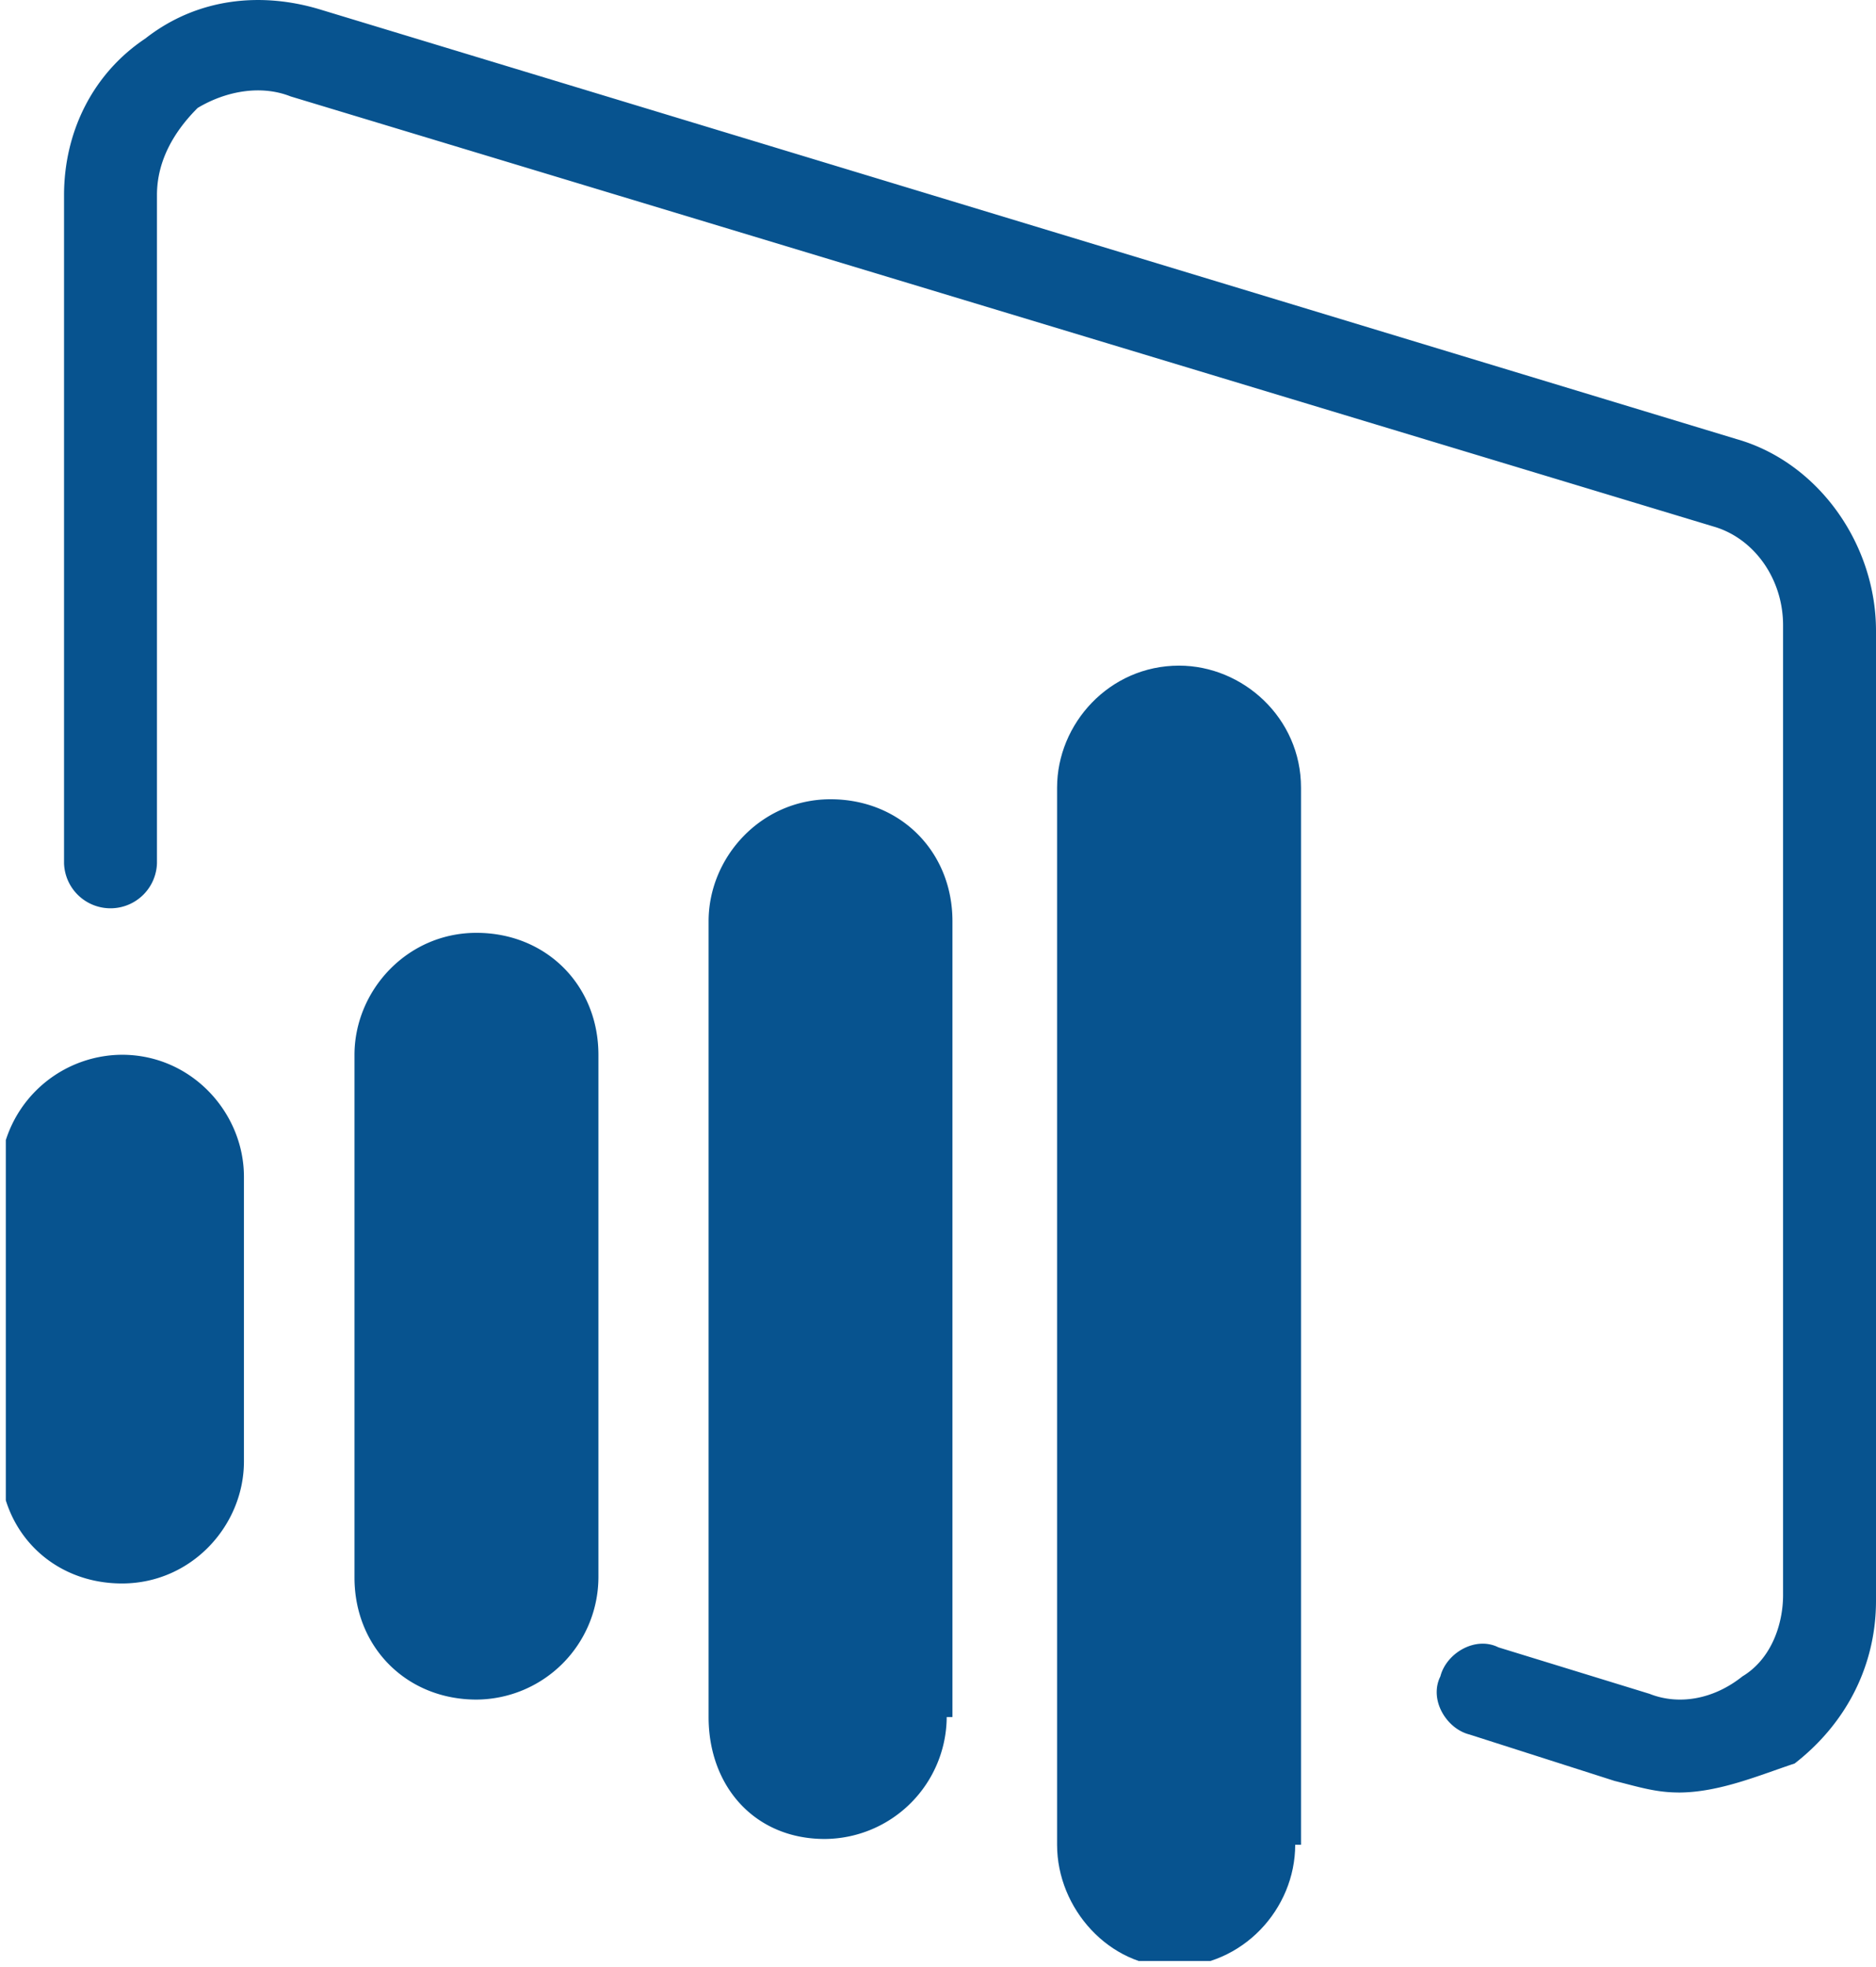 <?xml version="1.0" encoding="utf-8"?>
<svg xmlns="http://www.w3.org/2000/svg" xmlns:xlink="http://www.w3.org/1999/xlink" viewBox="0 0 487.51 511.05"><defs><style>.a{fill:none;}.b{clip-path:url(#a);}.c{fill:#07538f;}</style><clipPath id="a" transform="translate(-11.49 -2.24)"><rect class="a" x="13" y="0.12" width="486" height="511.66"/></clipPath></defs><title>Power BI</title><g class="b"><path class="c" d="M167,412.16a31.88,31.88,0,0,1-31.7,31.7c-18.11,0-31.69-13.58-31.69-31.7V276.33c0-16.61,13.58-31.7,31.69-31.7s31.7,13.58,31.7,31.7Z" transform="translate(-11.49 -2.24)"/></g><g class="b"><path class="c" d="M257.51,448.39a31.88,31.88,0,0,1-31.7,31.69c-18.11,0-30.18-13.58-30.18-31.69V241.61c0-16.6,13.58-31.69,31.69-31.69S259,223.5,259,241.61V448.39Z" transform="translate(-11.49 -2.24)"/></g><g class="b"><path class="c" d="M74.88,382c0,16.6-13.58,31.69-31.69,31.69S11.49,400.09,11.49,382V308a31.88,31.88,0,0,1,31.7-31.69c18.11,0,31.69,15.09,31.69,31.69Z" transform="translate(-11.49 -2.24)"/></g><g class="b"><path class="c" d="M348.07,481.59c0,16.61-13.59,31.7-31.7,31.7-16.6,0-30.18-15.09-30.18-31.7V206.9c0-16.61,13.58-31.7,31.69-31.7,16.6,0,31.7,13.59,31.7,31.7V481.59Z" transform="translate(-11.49 -2.24)"/></g><g class="b"><path class="c" d="M447.68,468c-6,0-10.56-1.51-16.6-3l-37.73-12.07c-6-1.51-10.57-9.06-7.55-15.1,1.51-6,9.06-10.56,15.09-7.54l39.25,12.07c7.54,3,16.6,1.51,24.15-4.53,7.54-4.53,10.56-13.58,10.56-21.13v-252c0-12.08-7.55-22.64-18.11-25.66L87,27.29c-7.55-3-16.61-1.51-24.15,3-6,6-10.57,13.58-10.57,22.64V226.52a12.08,12.08,0,0,1-24.15,0V53c0-16.61,7.55-31.7,21.13-40.75C62.81,1.63,79.41.12,94.5,4.65L462.78,116.34c21.13,6,36.22,27.17,36.22,49.81V418.2c0,16.6-7.55,31.7-21.13,42.26-9.06,3-19.62,7.55-30.19,7.55" transform="translate(-11.49 -2.24)"/></g></svg>